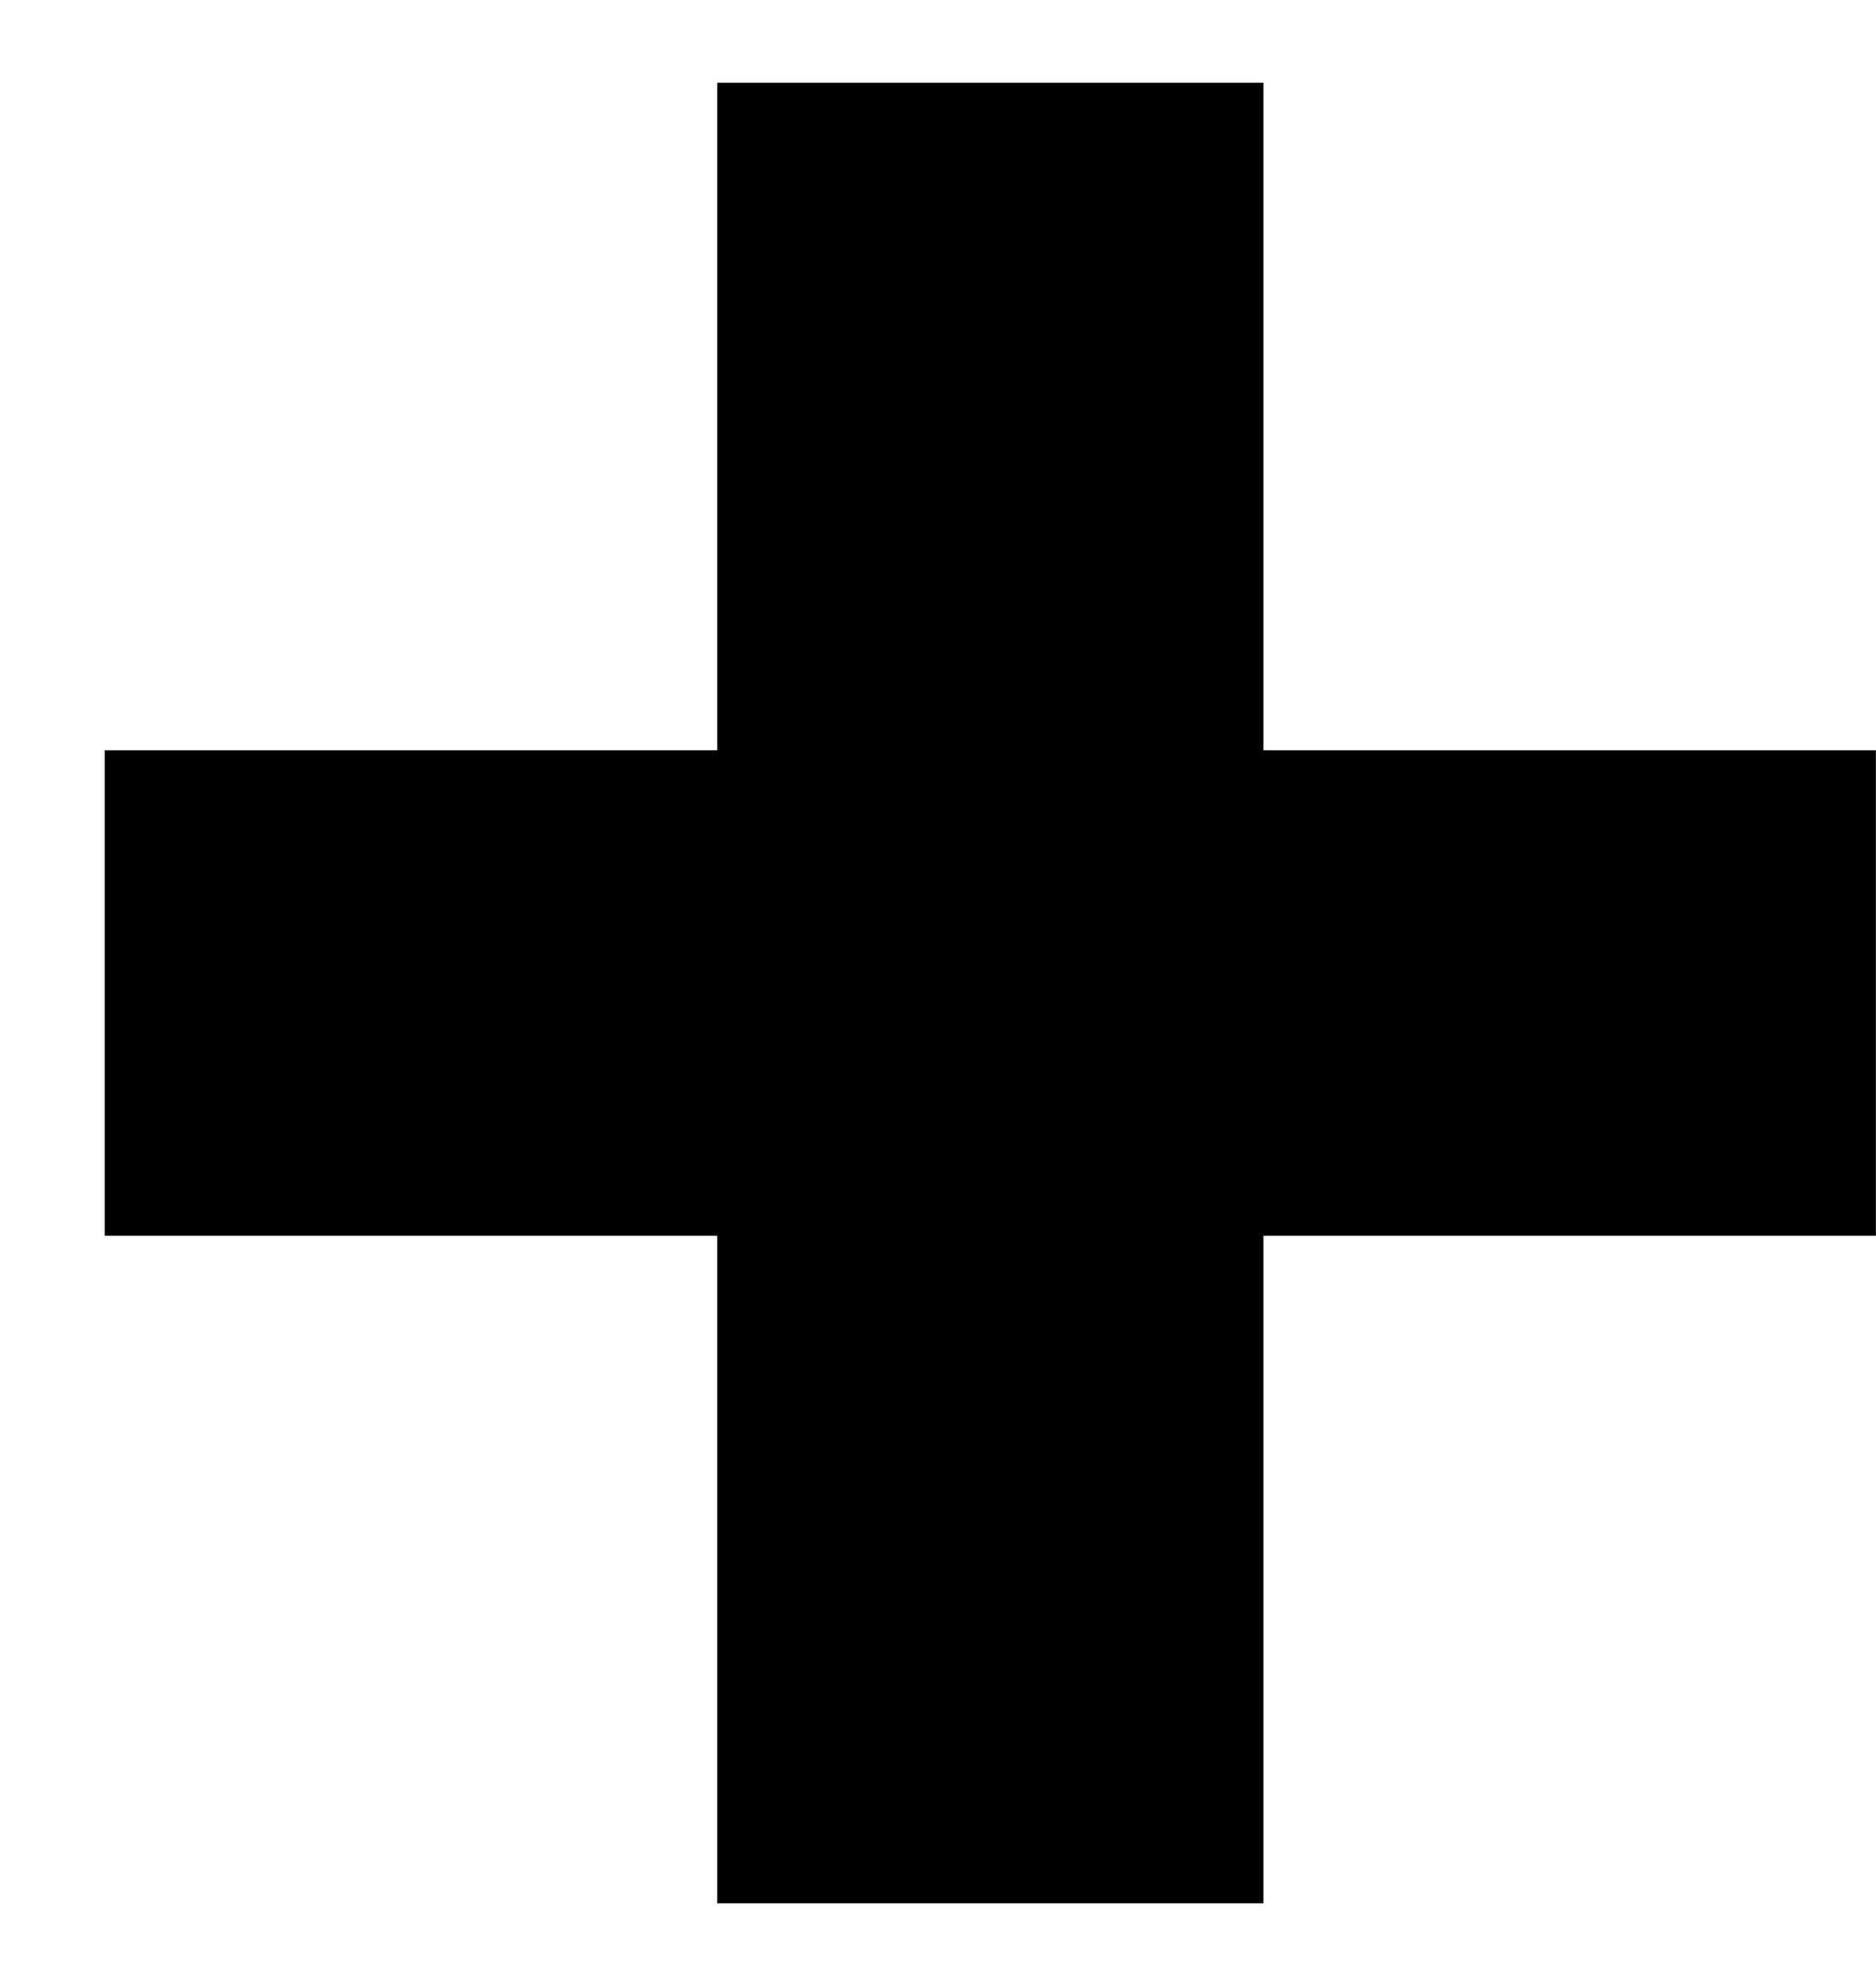 <svg width="17" height="18" viewBox="0 0 17 18" fill="none" xmlns="http://www.w3.org/2000/svg">
<path d="M16.999 6.8V11.2H11.449V17.25H6.499V11.2H0.949V6.8H6.499V0.75H11.449V6.8H16.999Z" fill="black"/>
</svg>
